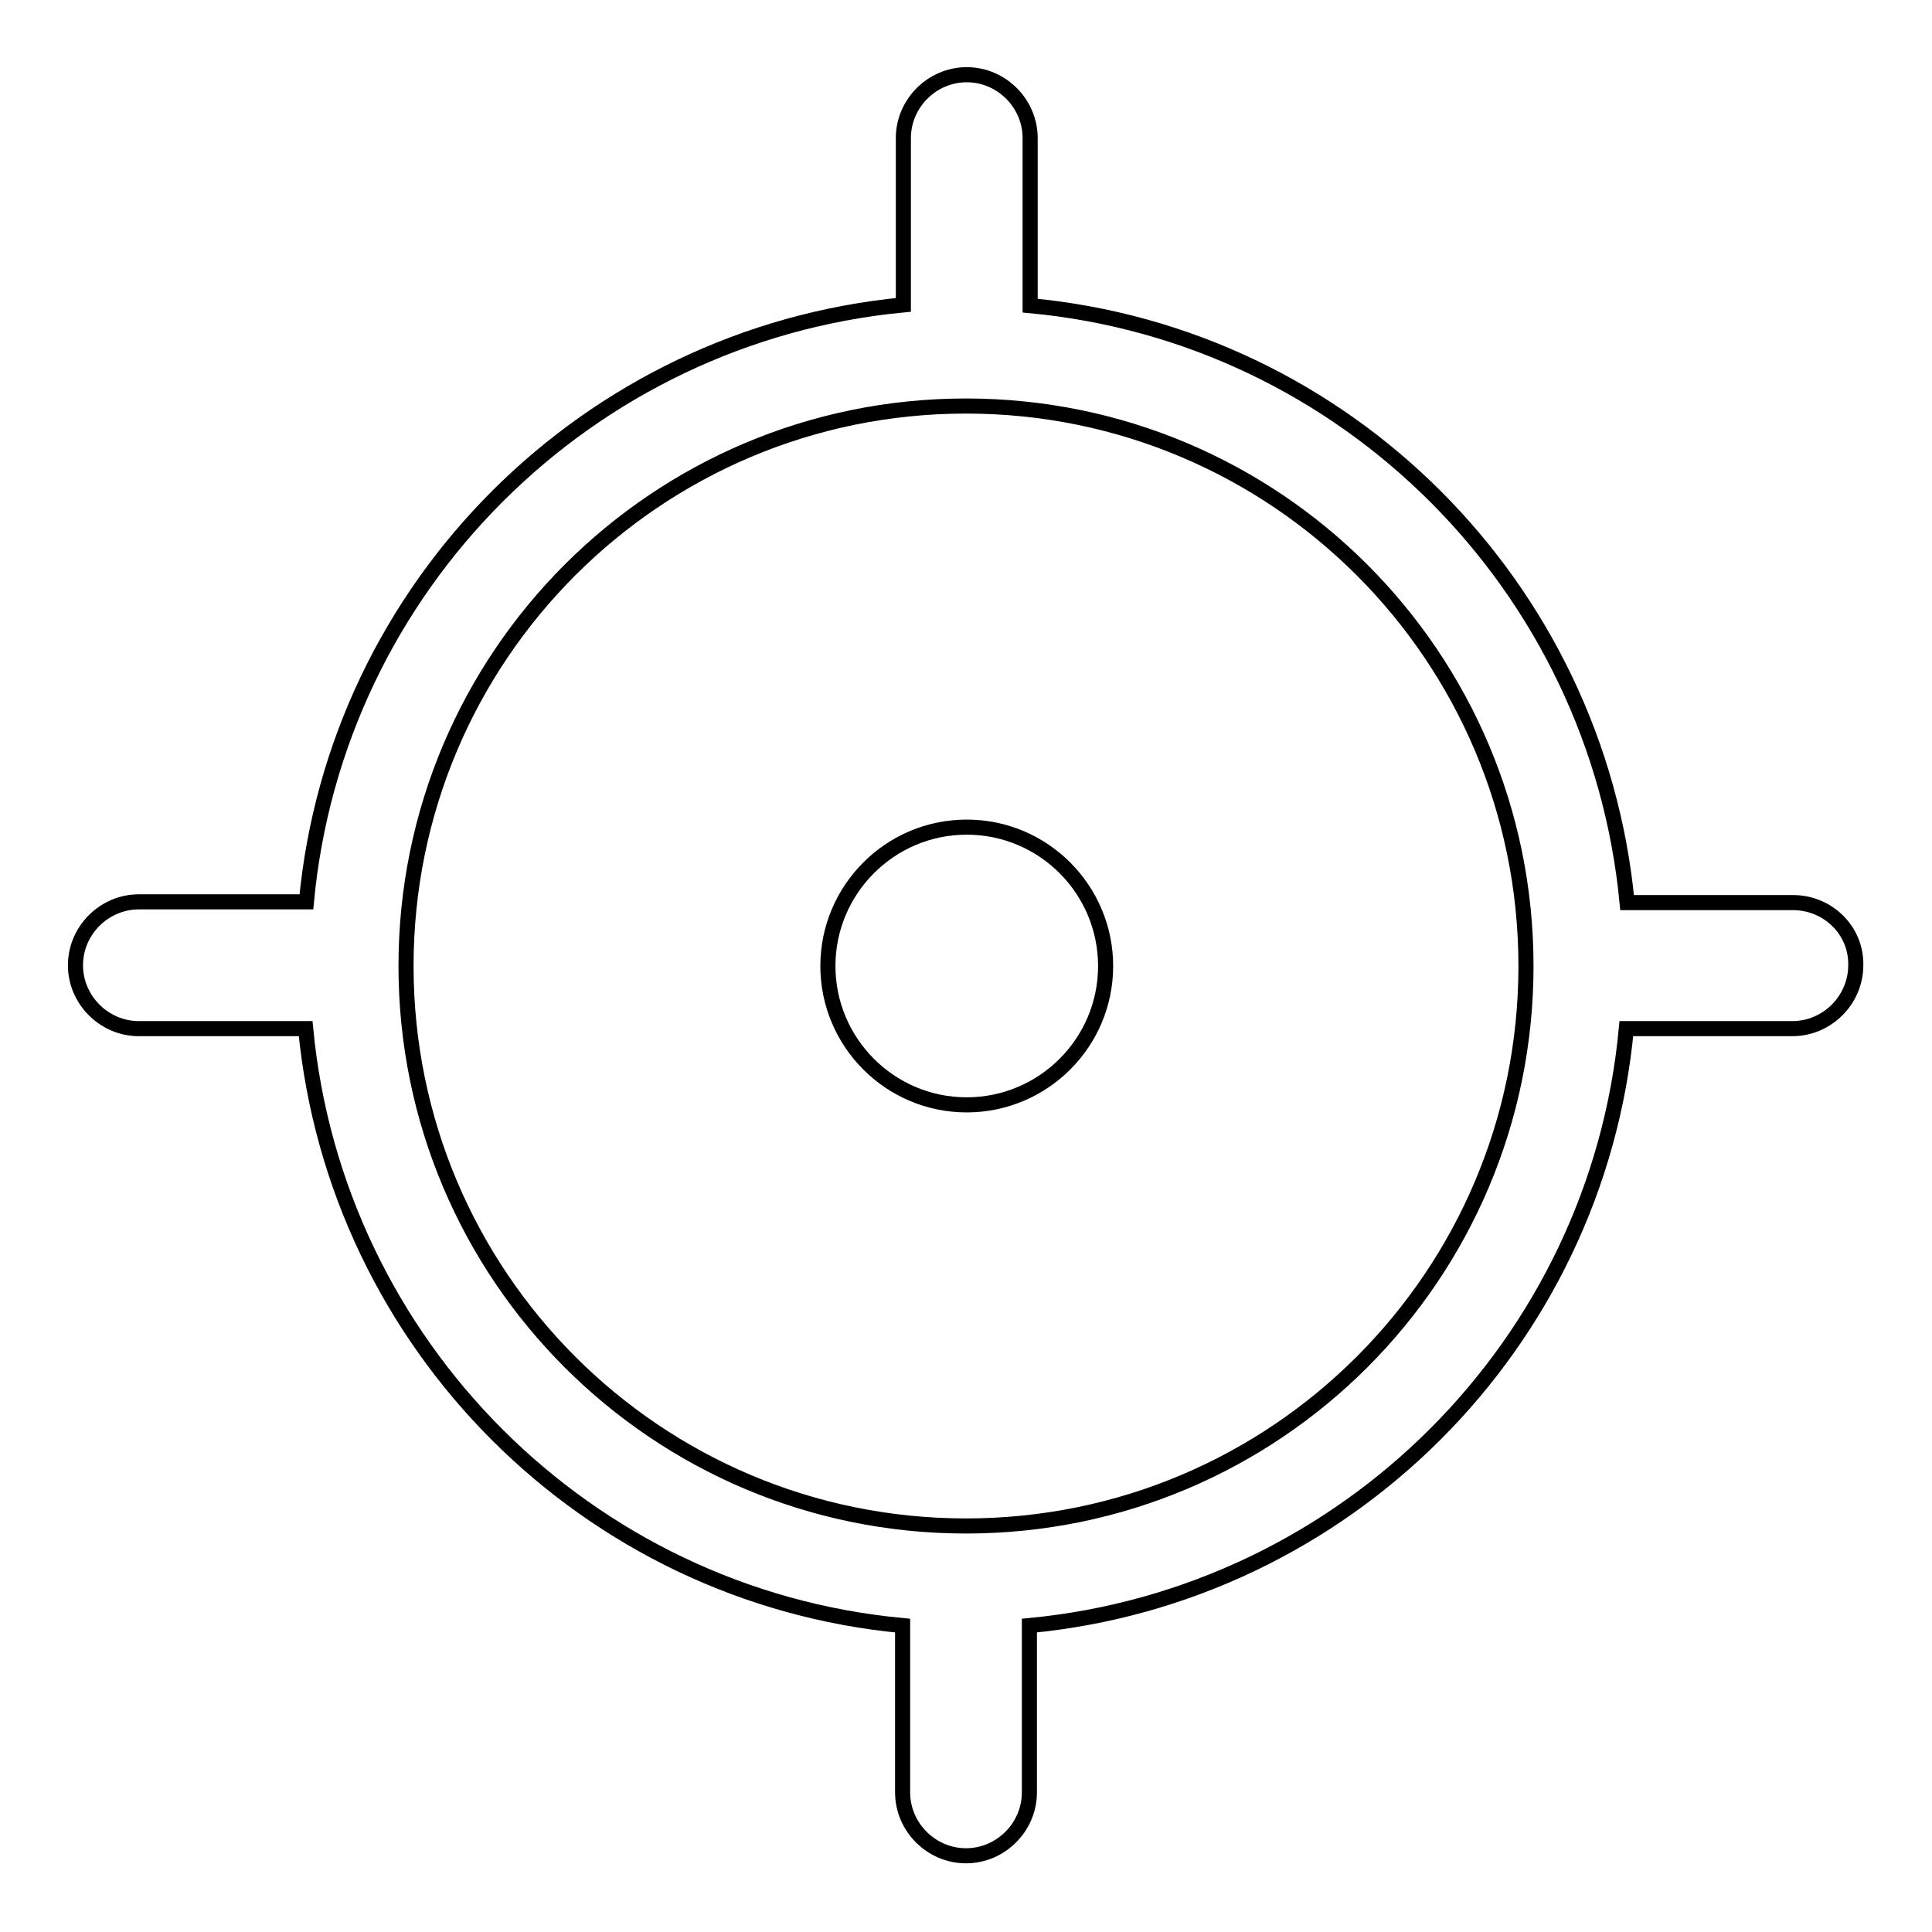 <?xml version="1.0" encoding="utf-8"?>
<!-- Svg Vector Icons : http://www.onlinewebfonts.com/icon -->
<!DOCTYPE svg PUBLIC "-//W3C//DTD SVG 1.1//EN" "http://www.w3.org/Graphics/SVG/1.1/DTD/svg11.dtd">
<svg version="1.1" xmlns="http://www.w3.org/2000/svg" xmlns:xlink="http://www.w3.org/1999/xlink" x="0px" y="0px" viewBox="0 0 256 256" enable-background="new 0 0 256 256" xml:space="preserve">
<g> <path stroke-width="2" fill-opacity="0" stroke="#000000"  d="M237.6,119.6h-22c-4-41.9-37.3-75.2-79.1-79.1V18.3c0-4.6-3.8-8.4-8.4-8.4c-4.6,0-8.4,3.8-8.4,8.4v22.1 c-41.9,4-75.2,37.3-79.1,79.1H18.4c-4.6,0-8.4,3.8-8.4,8.4c0,4.6,3.8,8.4,8.4,8.4h22.1c4,41.9,37.3,75.2,79.1,79.1v22.1 c0,4.6,3.8,8.4,8.4,8.4c4.6,0,8.4-3.8,8.4-8.4v-22.1c41.9-4,75.2-37.3,79.1-79.1h22c4.6,0,8.4-3.8,8.4-8.4 C246,123.3,242.2,119.6,237.6,119.6z M128,202.2c-41,0-74.2-33.2-74.2-74.2c0-41,33.2-74.2,74.2-74.2S202.2,87,202.2,128 C202.2,169,169,202.2,128,202.2z M109.7,128c0,10.1,8.2,18.4,18.4,18.4c10.1,0,18.4-8.2,18.4-18.4c0-10.1-8.2-18.4-18.4-18.4 C117.9,109.6,109.7,117.9,109.7,128z"/></g>
</svg>
